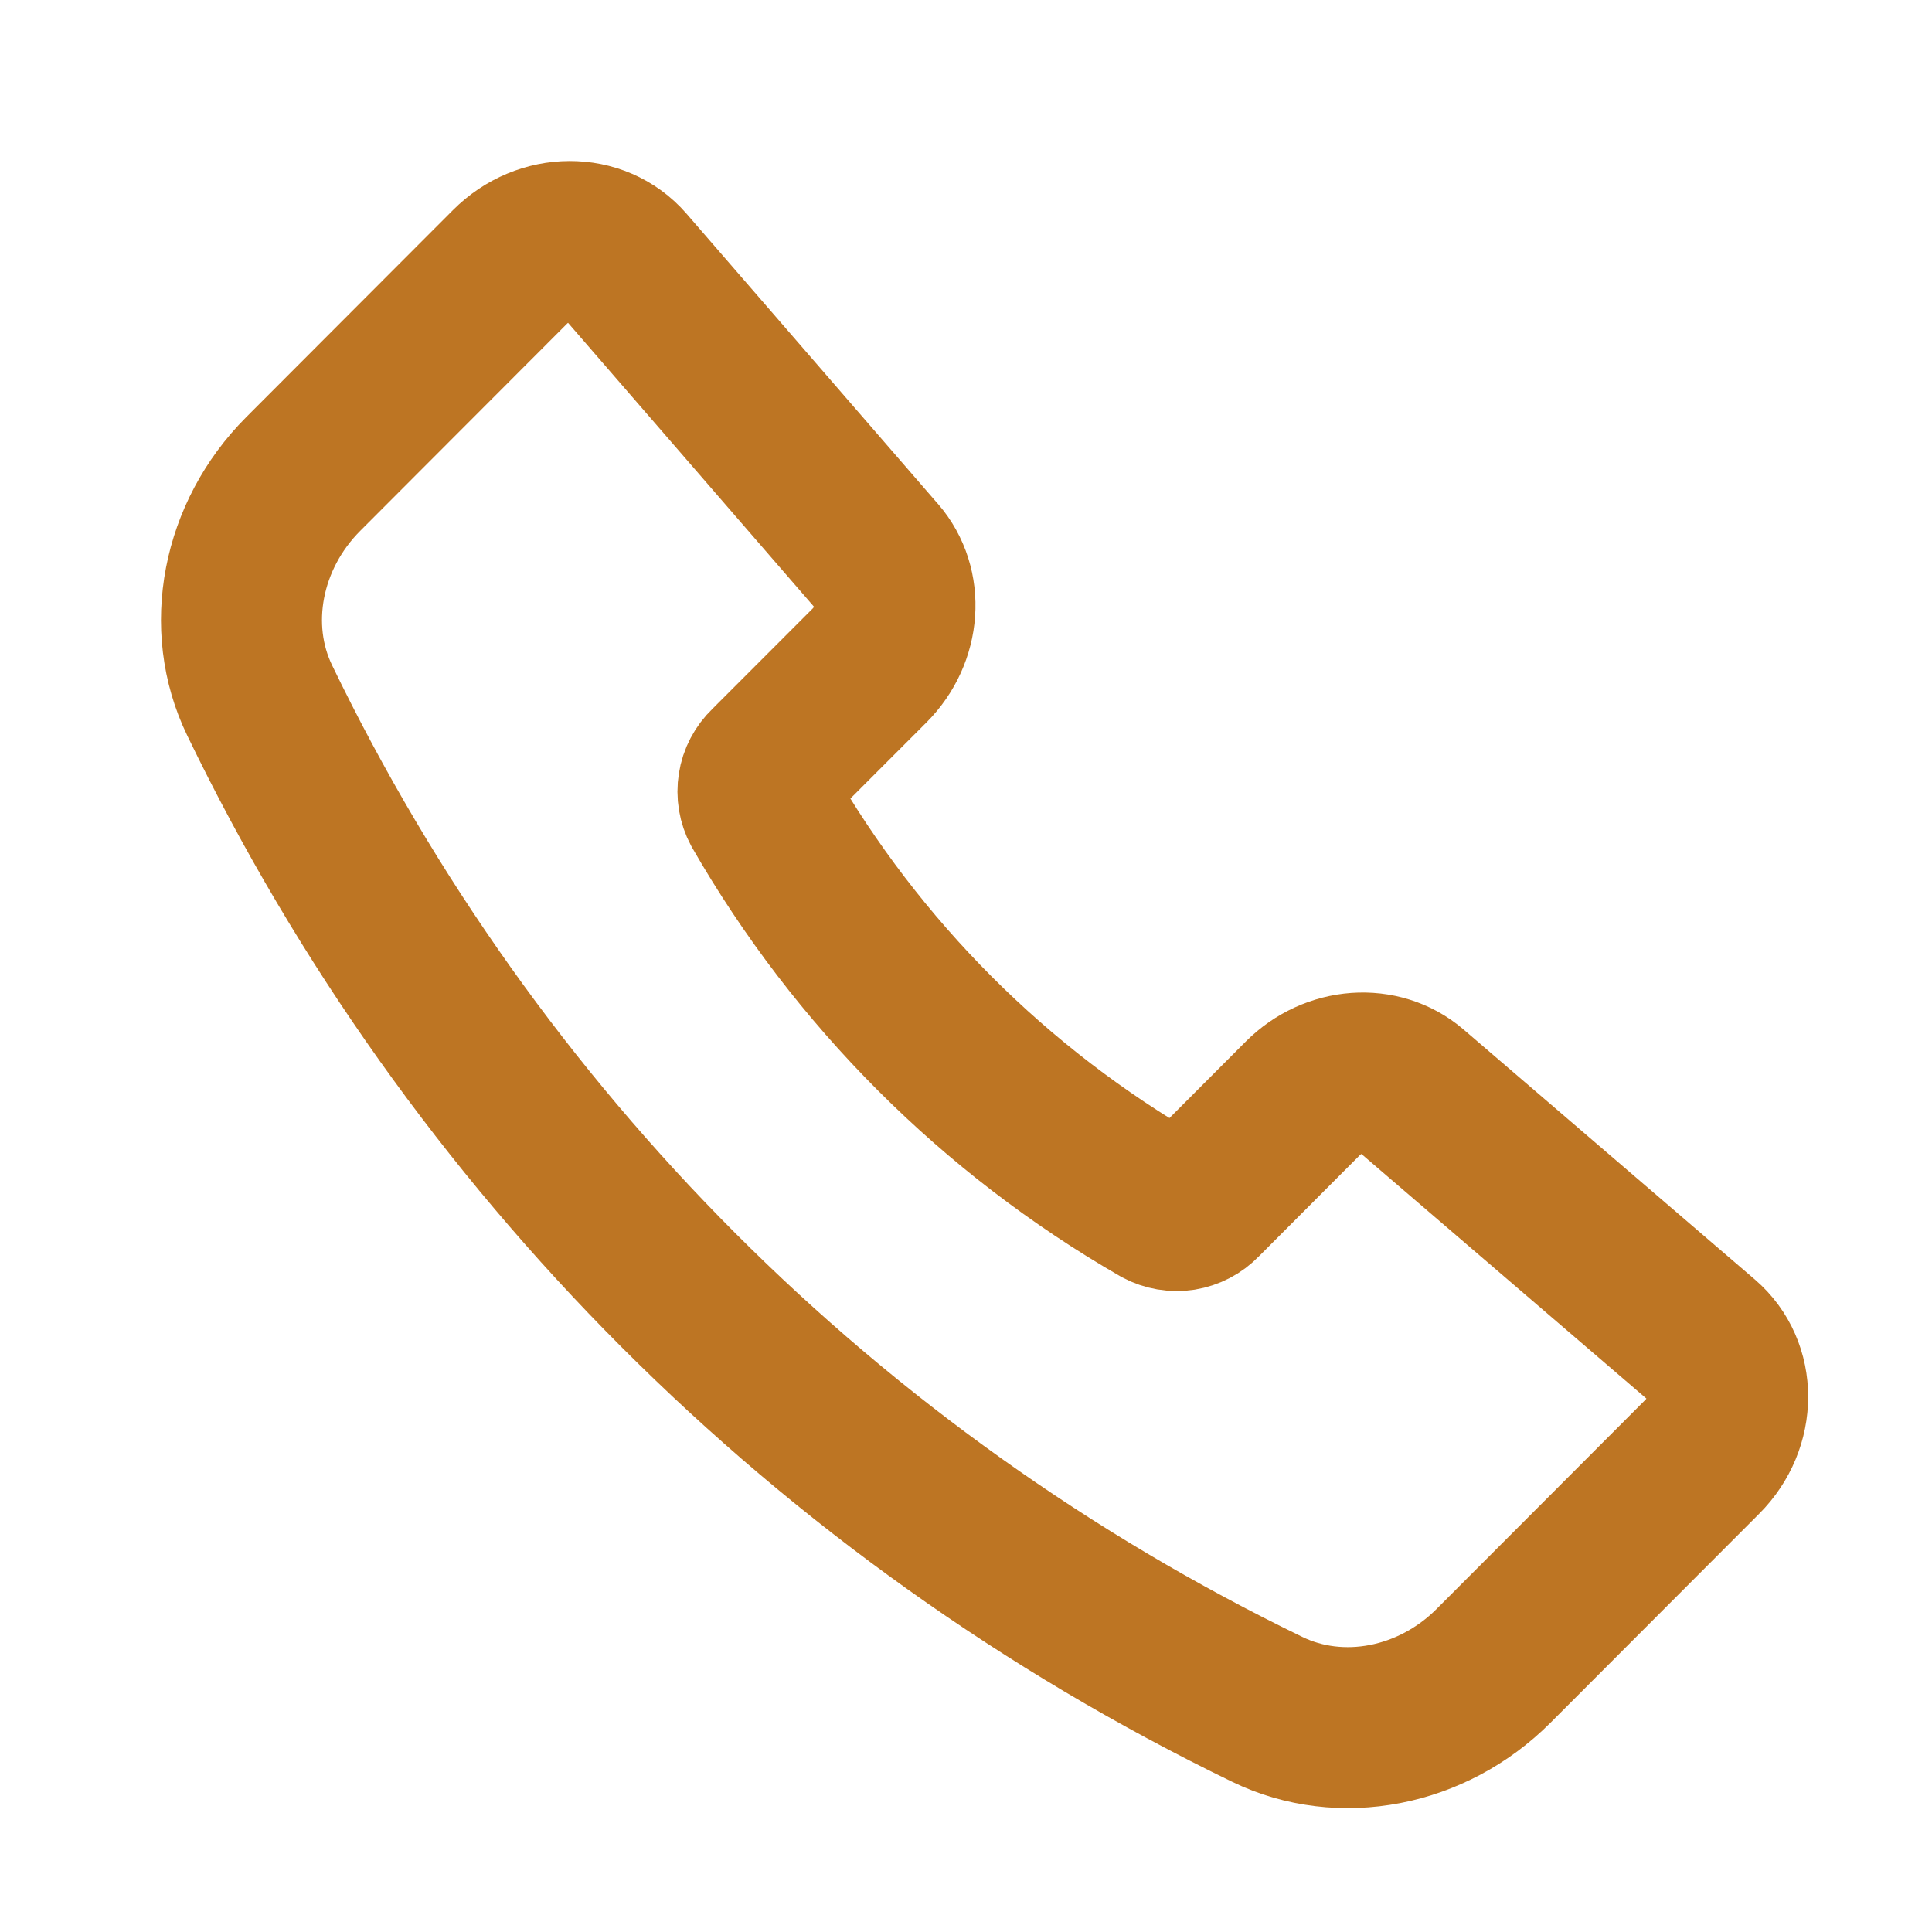 <svg width="24" height="24" viewBox="0 0 24 24" fill="none" xmlns="http://www.w3.org/2000/svg">
<path d="M10.896 6.915L7.773 3.31C7.413 2.895 6.753 2.897 6.335 3.316L3.767 5.888C3.003 6.653 2.784 7.79 3.226 8.701C5.868 14.169 10.279 18.586 15.744 21.235C16.654 21.677 17.79 21.459 18.554 20.693L21.146 18.097C21.566 17.677 21.567 17.013 21.148 16.653L17.529 13.547C17.151 13.223 16.563 13.265 16.183 13.645L14.925 14.906C14.86 14.974 14.775 15.018 14.683 15.033C14.591 15.047 14.496 15.031 14.414 14.987C12.356 13.802 10.649 12.093 9.466 10.033C9.422 9.951 9.406 9.856 9.421 9.764C9.435 9.672 9.48 9.587 9.548 9.522L10.803 8.266C11.183 7.884 11.225 7.293 10.896 6.914V6.915Z" stroke="#BD7523" stroke-width="2" stroke-linecap="round" stroke-linejoin="round"/>
</svg>
